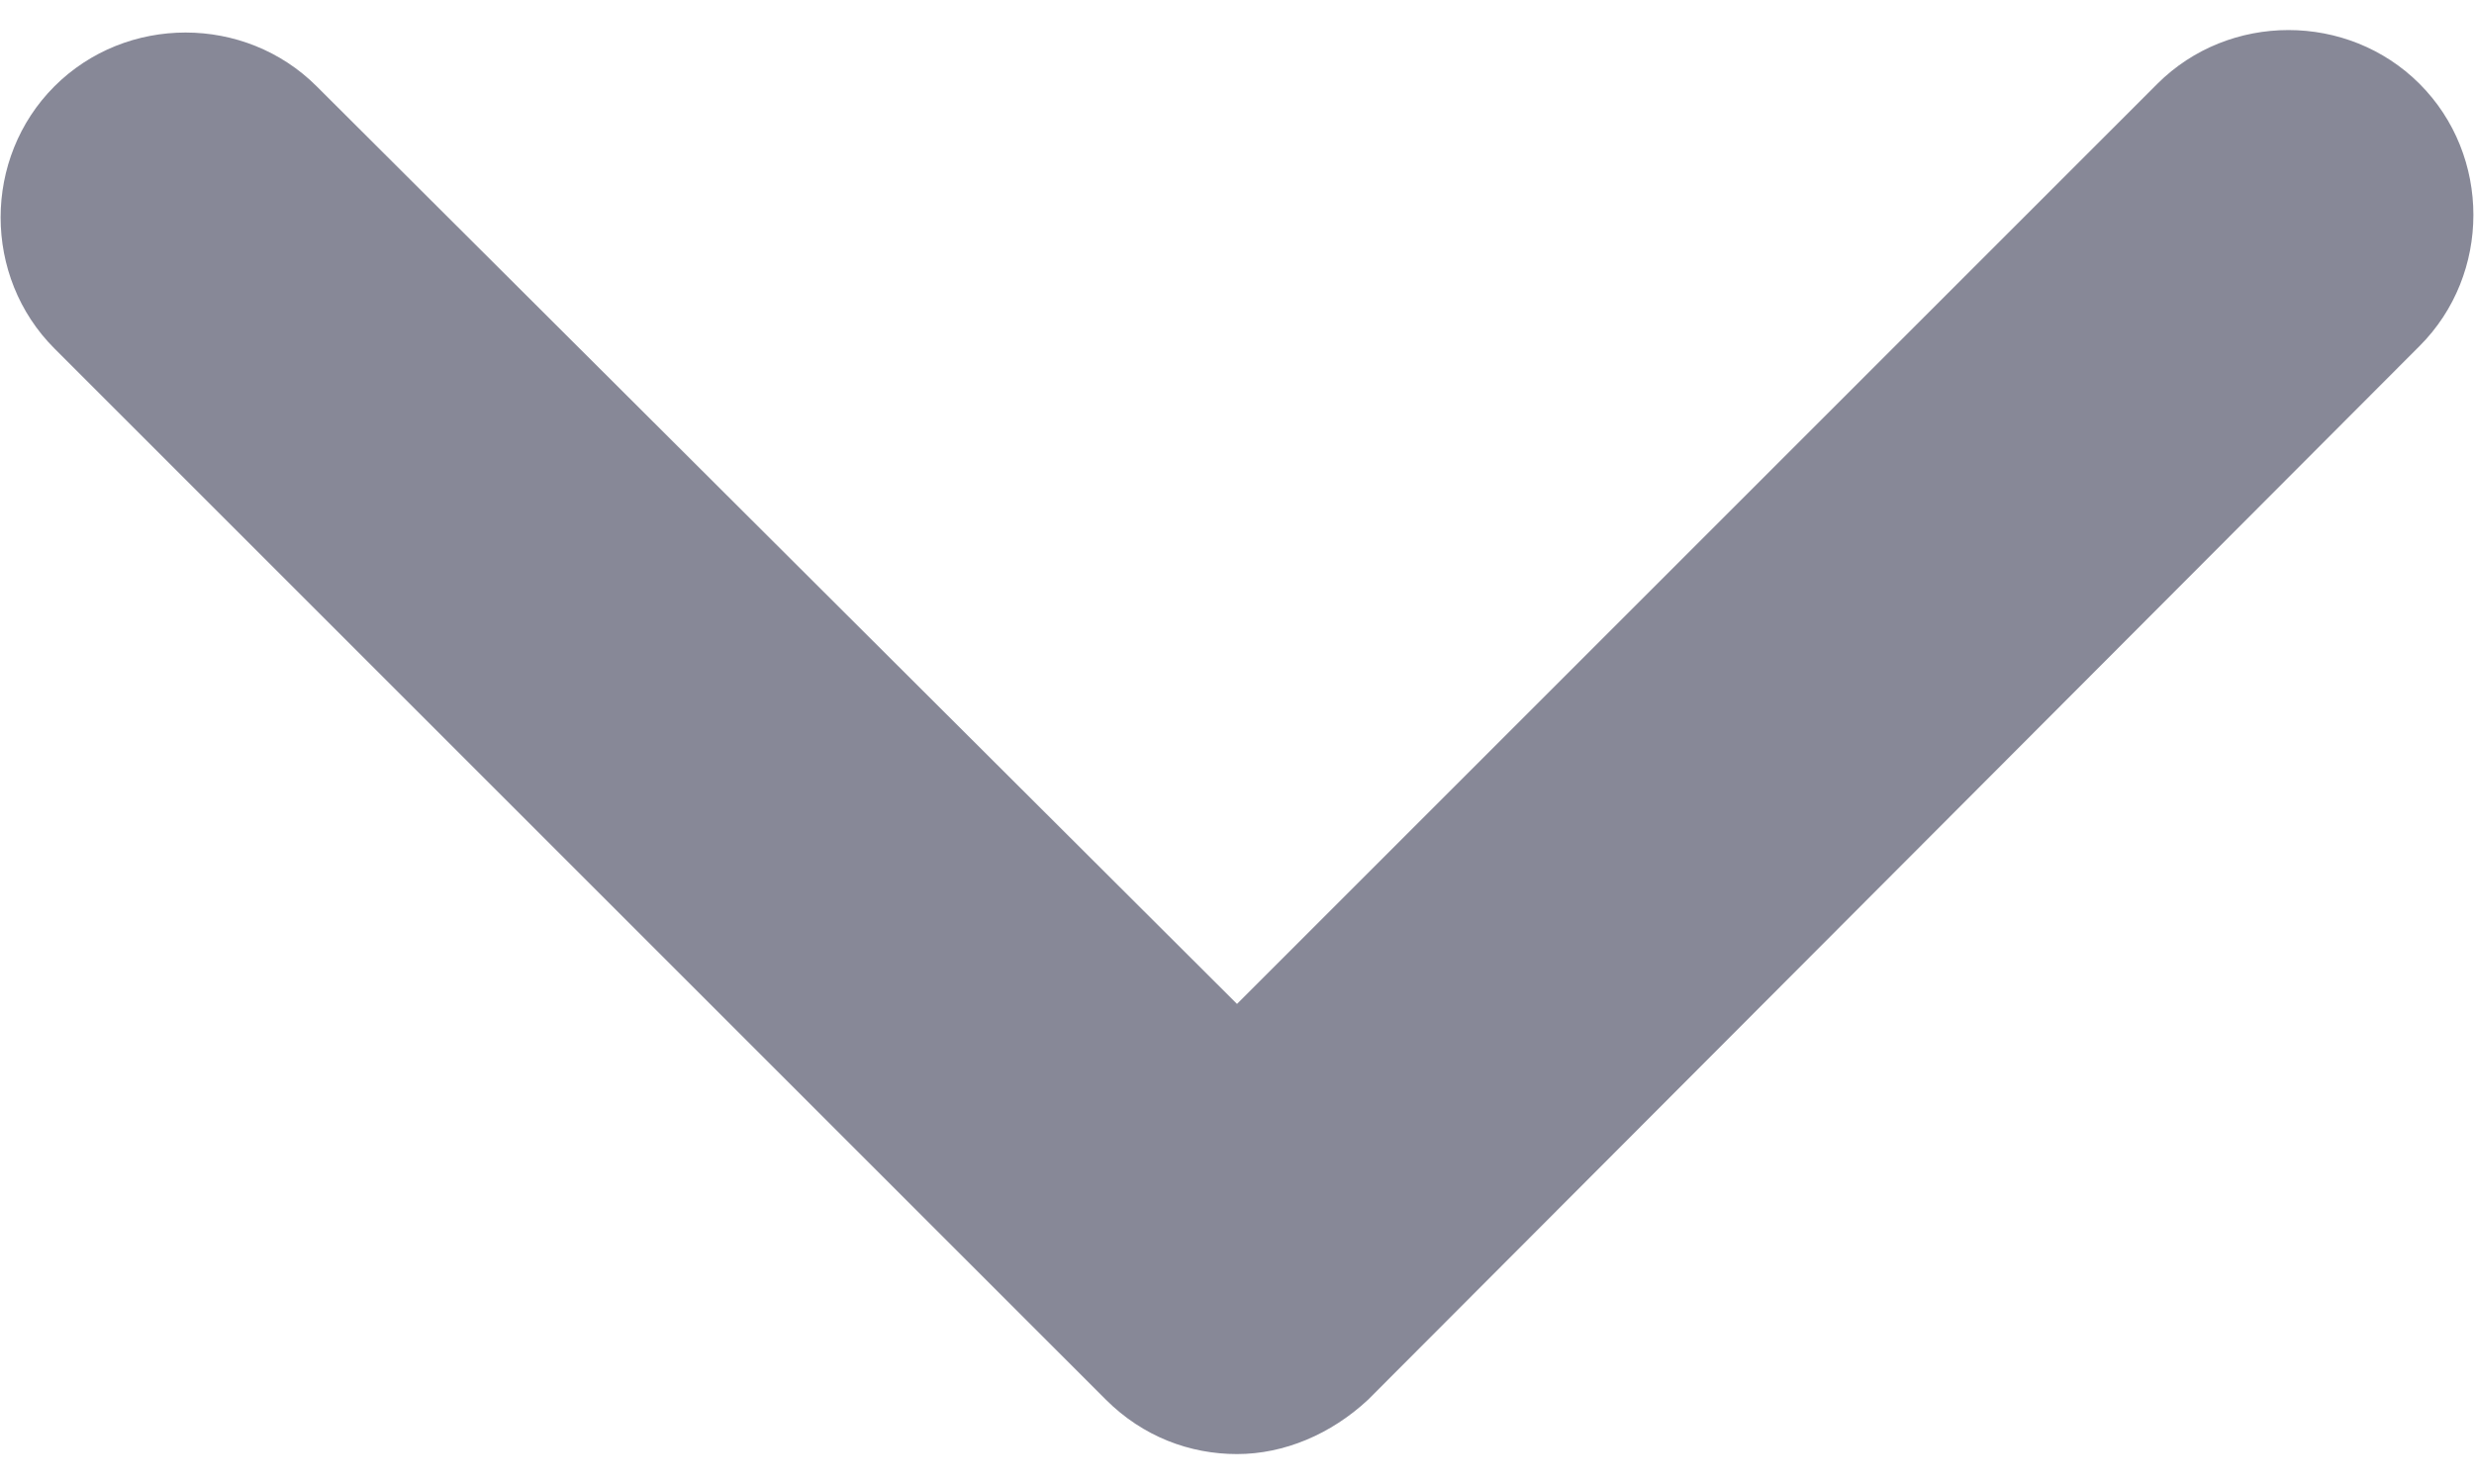 <svg width="10" height="6" viewBox="0 0 10 6" fill="none" xmlns="http://www.w3.org/2000/svg">
<path d="M5 5.879C4.81 5.879 4.62 5.809 4.47 5.659L0.22 1.409C-0.07 1.119 -0.07 0.639 0.22 0.349C0.51 0.059 0.99 0.059 1.28 0.349L5 4.059L8.72 0.339C9.01 0.049 9.49 0.049 9.78 0.339C10.07 0.629 10.07 1.109 9.78 1.399L5.53 5.659C5.38 5.799 5.19 5.879 5 5.879Z" fill="#878897"/>
</svg>
